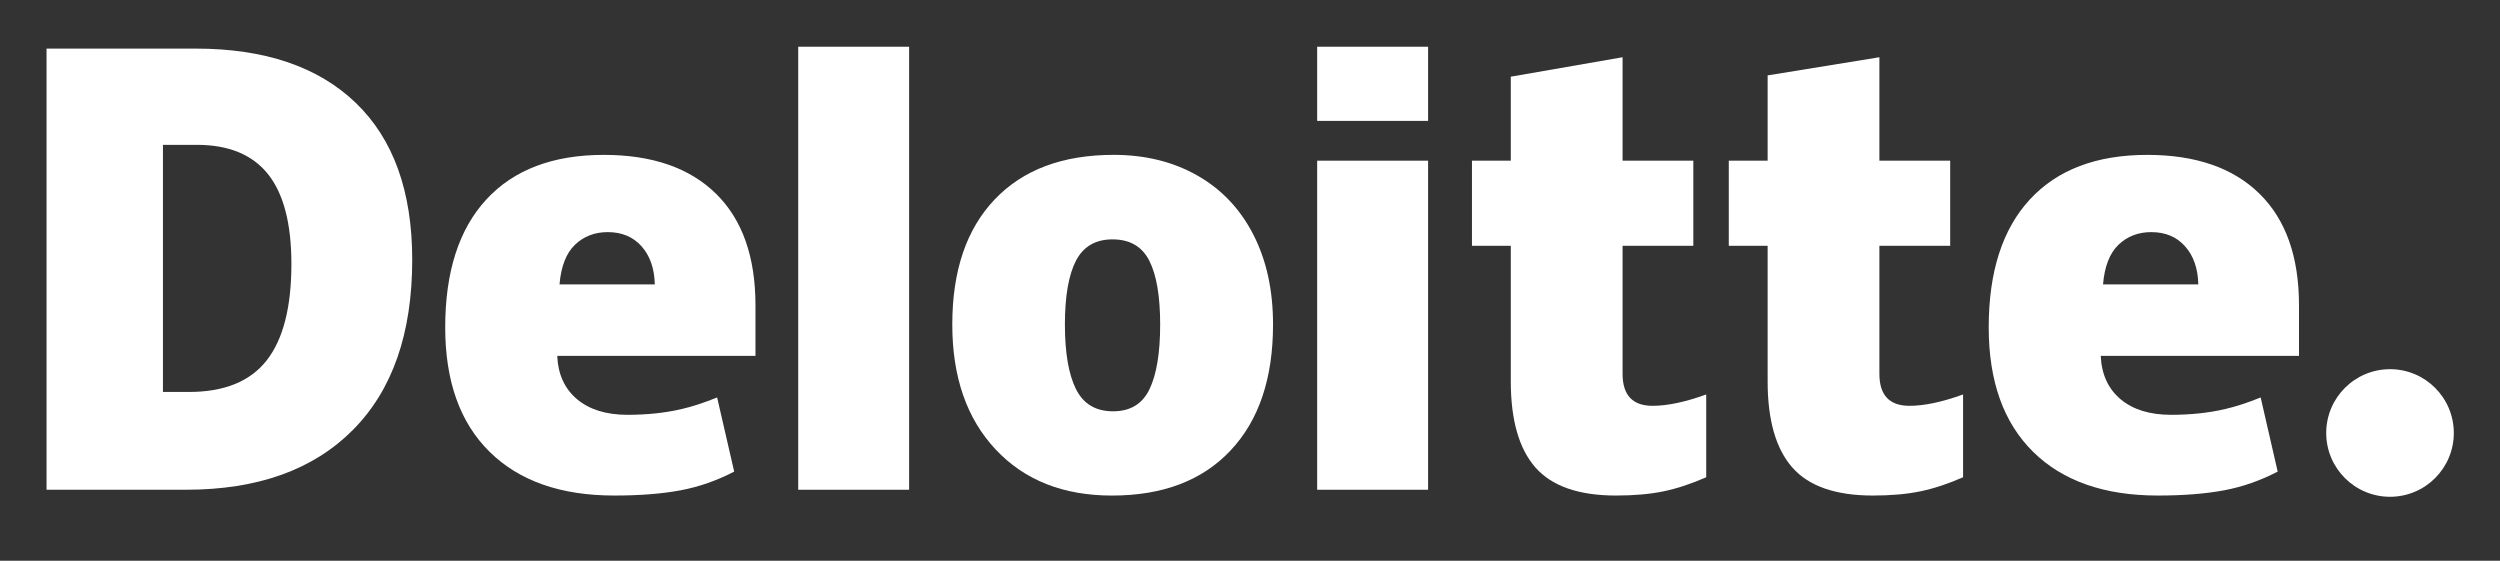 <svg xmlns="http://www.w3.org/2000/svg" width="107" height="24" viewBox="0 0 107 24" fill="none"><rect x="0" y="0" width="107" height="24" fill="#333333" stroke="none"/><path d="M99.562 18.532C99.562 17.024 100.786 15.801 102.293 15.801C103.801 15.801 105.023 17.024 105.023 18.532C105.023 20.039 103.801 21.262 102.293 21.262C100.786 21.262 99.562 20.039 99.562 18.532Z" fill="white"></path><path d="M12.472 11.3C12.472 9.571 12.138 8.288 11.47 7.452C10.8 6.617 9.787 6.199 8.424 6.199H6.974V16.776H8.083C9.597 16.776 10.706 16.327 11.413 15.426C12.118 14.527 12.472 13.152 12.472 11.3ZM17.643 11.12C17.643 14.271 16.796 16.699 15.102 18.403C13.408 20.108 11.026 20.961 7.957 20.961H1.992V2.08H8.373C11.333 2.08 13.618 2.855 15.228 4.404C16.838 5.954 17.643 8.192 17.643 11.12Z" fill="white"></path><path d="M34.164 20.961H38.91V2H34.164V20.961Z" fill="white"></path><path d="M45.578 13.889C45.578 15.097 45.736 16.02 46.051 16.653C46.367 17.288 46.896 17.604 47.64 17.604C48.377 17.604 48.898 17.288 49.201 16.653C49.504 16.02 49.655 15.097 49.655 13.889C49.655 12.686 49.502 11.779 49.195 11.167C48.886 10.553 48.361 10.245 47.616 10.245C46.888 10.245 46.367 10.551 46.051 11.159C45.736 11.769 45.578 12.678 45.578 13.889ZM54.486 13.889C54.486 16.192 53.882 17.988 52.672 19.276C51.462 20.565 49.769 21.21 47.592 21.21C45.505 21.21 43.843 20.551 42.61 19.233C41.375 17.915 40.758 16.134 40.758 13.889C40.758 11.592 41.362 9.808 42.573 8.536C43.783 7.264 45.48 6.628 47.666 6.628C49.016 6.628 50.211 6.923 51.246 7.512C52.282 8.1 53.081 8.943 53.643 10.041C54.206 11.138 54.486 12.421 54.486 13.889Z" fill="white"></path><path d="M56.375 20.961H61.122V13.704V6.877H56.375V20.961Z" fill="white"></path><path d="M56.375 5.174H61.122V2H56.375V5.174Z" fill="white"></path><path d="M70.731 17.369C71.372 17.369 72.135 17.206 73.026 16.883V20.426C72.386 20.708 71.777 20.909 71.199 21.029C70.621 21.149 69.942 21.209 69.165 21.209C67.572 21.209 66.423 20.809 65.717 20.009C65.015 19.21 64.662 17.982 64.662 16.325V10.519H63V6.878H64.662V3.282L69.446 2.45V6.878H72.474V10.519H69.446V16.001C69.446 16.913 69.875 17.369 70.731 17.369Z" fill="white"></path><path d="M81.724 17.369C82.365 17.369 83.128 17.206 84.019 16.883V20.426C83.38 20.708 82.77 20.909 82.192 21.029C81.613 21.149 80.936 21.209 80.158 21.209C78.564 21.209 77.416 20.809 76.712 20.009C76.008 19.21 75.655 17.982 75.655 16.325V10.519H73.992V6.878H75.655V3.227L80.438 2.45V6.878H83.468V10.519H80.438V16.001C80.438 16.913 80.867 17.369 81.724 17.369Z" fill="white"></path><path d="M90.01 12.173C90.074 11.402 90.295 10.837 90.671 10.476C91.049 10.115 91.515 9.935 92.073 9.935C92.681 9.935 93.165 10.137 93.523 10.545C93.884 10.95 94.072 11.493 94.088 12.173H90.01ZM96.704 8.289C95.575 7.182 93.974 6.629 91.903 6.629C89.727 6.629 88.052 7.265 86.878 8.537C85.704 9.809 85.117 11.634 85.117 14.012C85.117 16.315 85.752 18.091 87.017 19.338C88.284 20.585 90.062 21.209 92.353 21.209C93.453 21.209 94.4 21.134 95.193 20.985C95.981 20.837 96.745 20.57 97.485 20.184L96.756 17.011C96.218 17.23 95.706 17.399 95.222 17.511C94.523 17.673 93.757 17.754 92.923 17.754C92.008 17.754 91.286 17.53 90.756 17.083C90.227 16.635 89.945 16.017 89.912 15.23H98.397V13.068C98.397 10.988 97.832 9.394 96.704 8.289Z" fill="white"></path><path d="M23.947 12.173C24.012 11.402 24.232 10.837 24.608 10.476C24.985 10.115 25.452 9.935 26.011 9.935C26.618 9.935 27.101 10.137 27.461 10.545C27.822 10.95 28.009 11.493 28.026 12.173H23.947ZM30.642 8.289C29.513 7.182 27.913 6.629 25.841 6.629C23.663 6.629 21.989 7.265 20.816 8.537C19.642 9.809 19.055 11.634 19.055 14.012C19.055 16.315 19.688 18.091 20.956 19.338C22.221 20.585 24 21.209 26.291 21.209C27.39 21.209 28.337 21.134 29.13 20.985C29.919 20.837 30.682 20.57 31.423 20.184L30.693 17.011C30.155 17.23 29.643 17.399 29.16 17.511C28.46 17.673 27.695 17.754 26.86 17.754C25.946 17.754 25.223 17.53 24.694 17.083C24.164 16.635 23.882 16.017 23.85 15.23H32.334V13.068C32.334 10.988 31.77 9.394 30.642 8.289Z" fill="white"></path></svg>